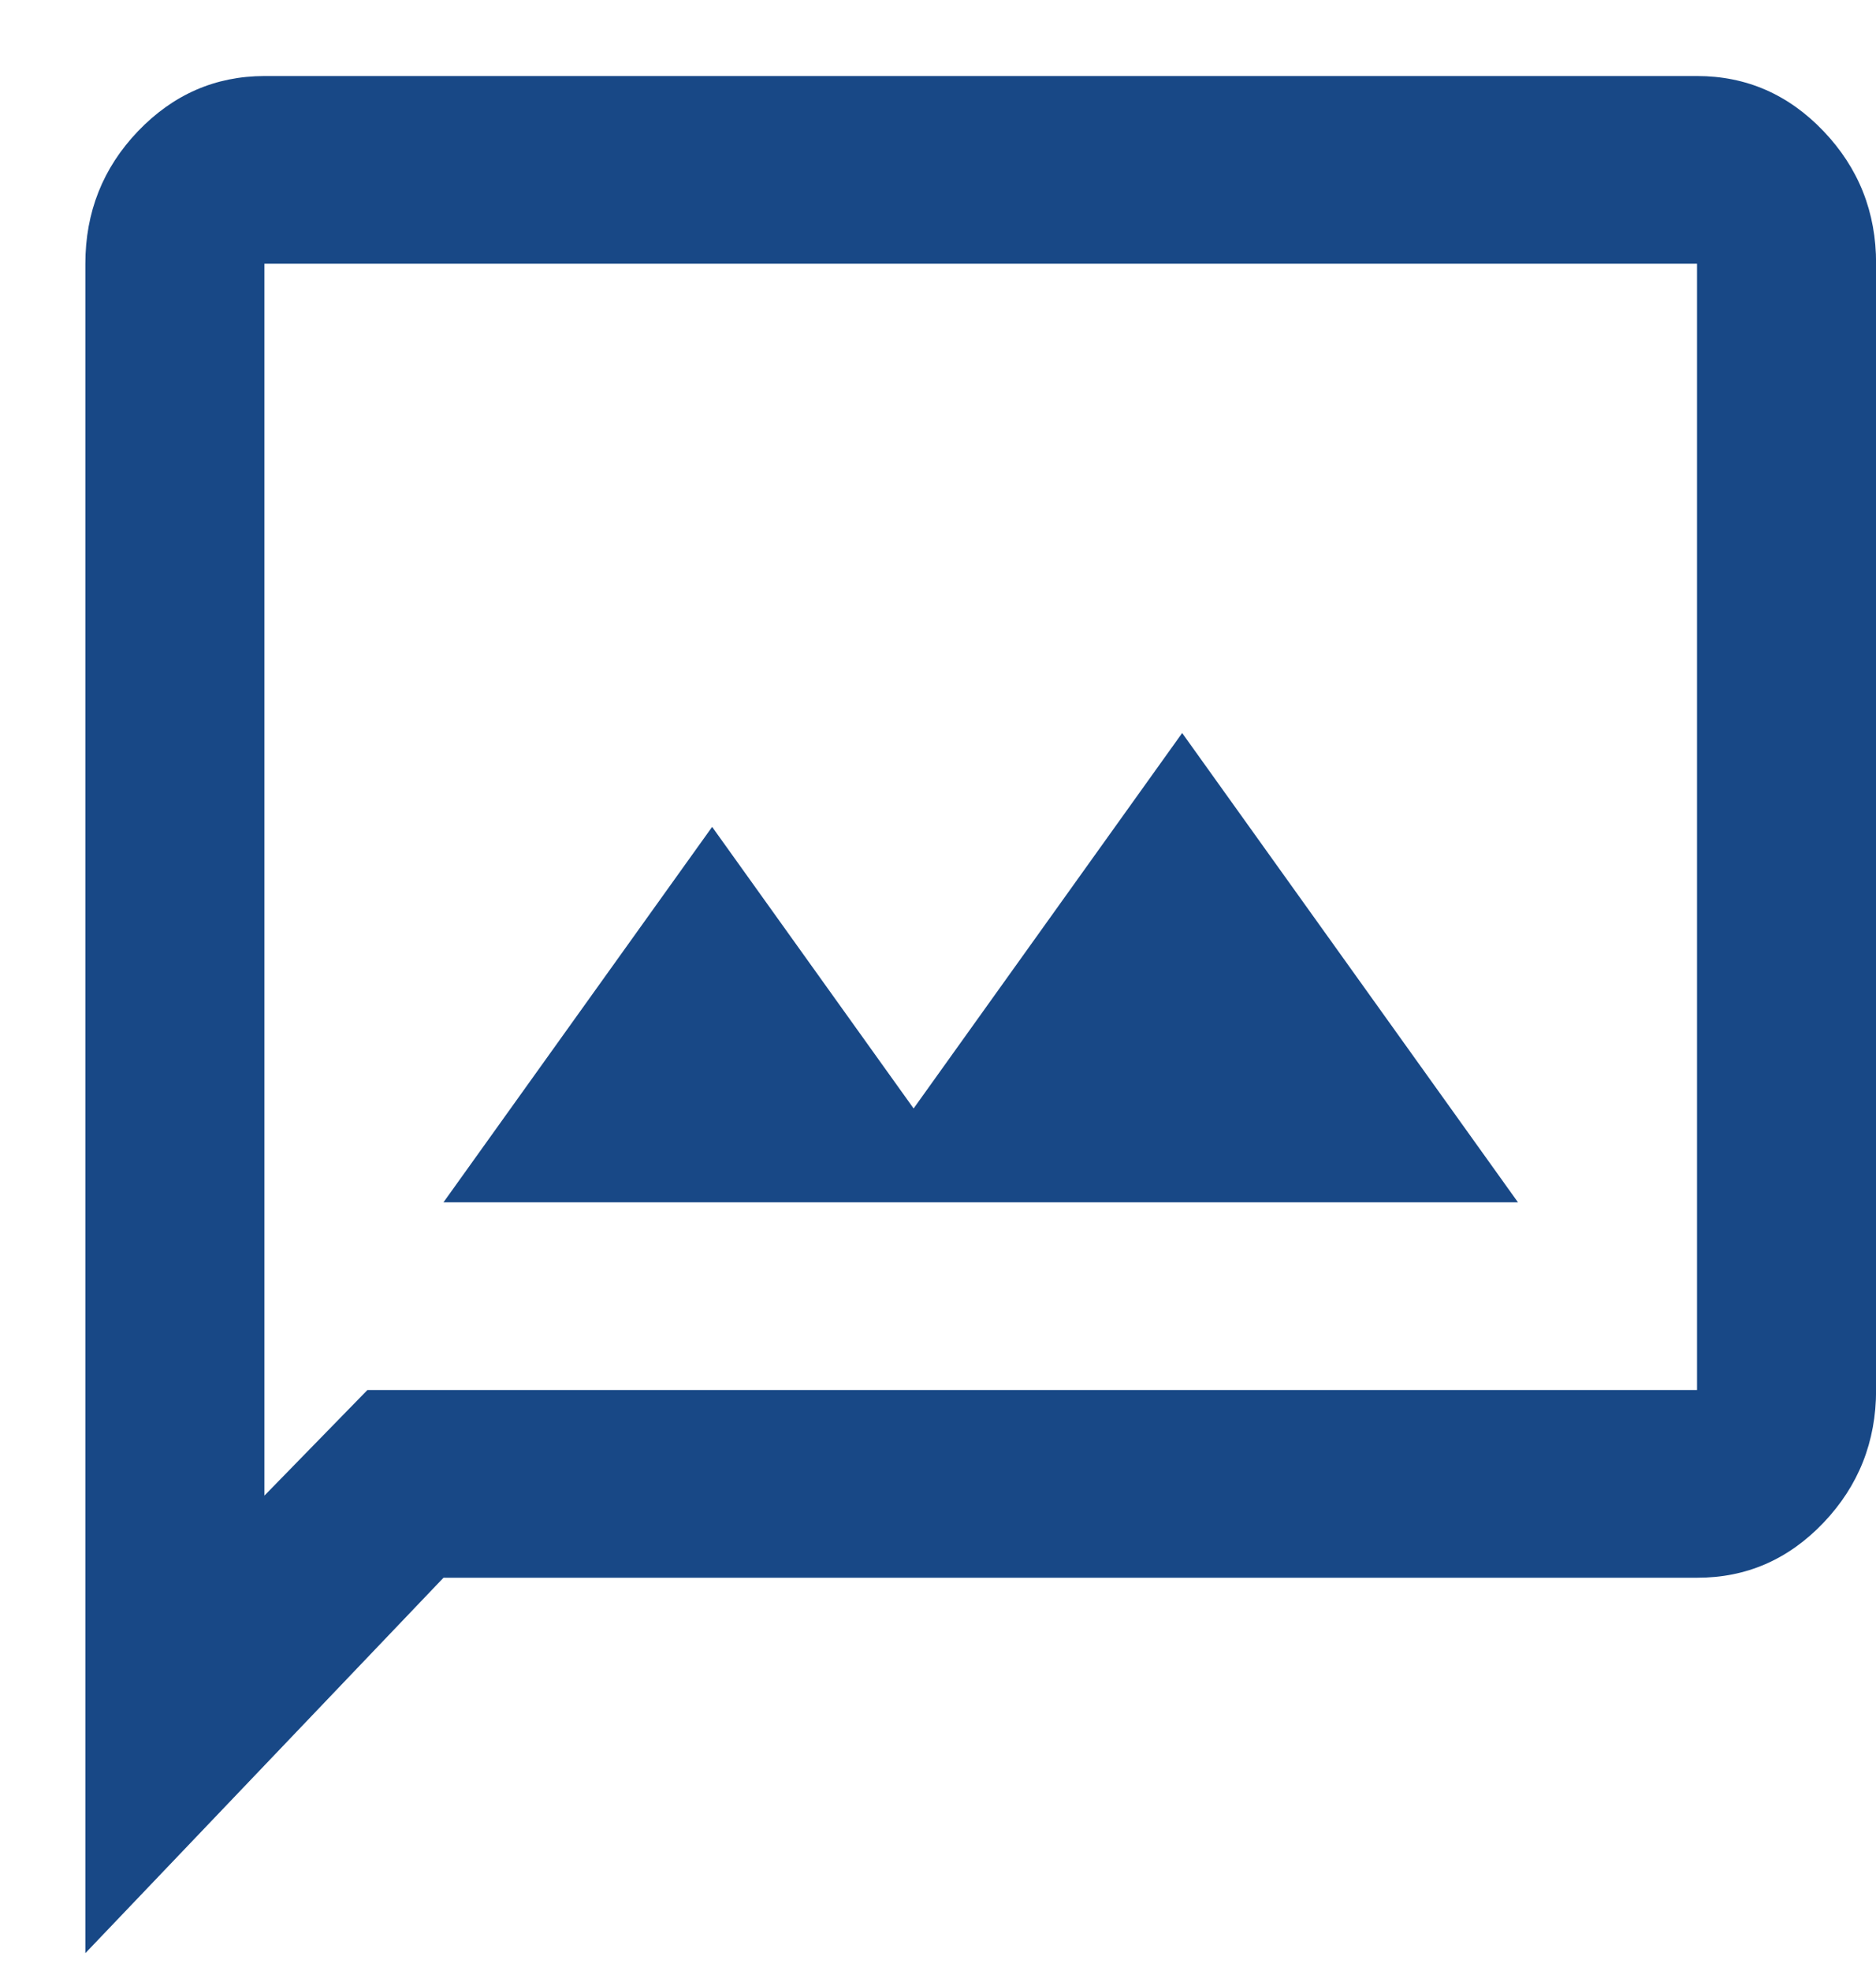 <svg width="20" height="21" viewBox="0 0 20 21" fill="none" xmlns="http://www.w3.org/2000/svg">
<path d="M4.728 12.81H16.183L12.603 7.81L9.74 11.81L7.592 8.81L4.728 12.81ZM0.91 20.81V2.81C0.91 2.26 1.097 1.789 1.471 1.398C1.846 1.007 2.295 0.811 2.819 0.81H18.092C18.617 0.81 19.067 1.006 19.441 1.398C19.815 1.79 20.002 2.261 20.001 2.81V14.81C20.001 15.36 19.814 15.831 19.441 16.223C19.067 16.615 18.618 16.811 18.092 16.81H4.728L0.91 20.81ZM3.917 14.81H18.092V2.81H2.819V15.935L3.917 14.81Z" fill="#184886"/>
</svg>
